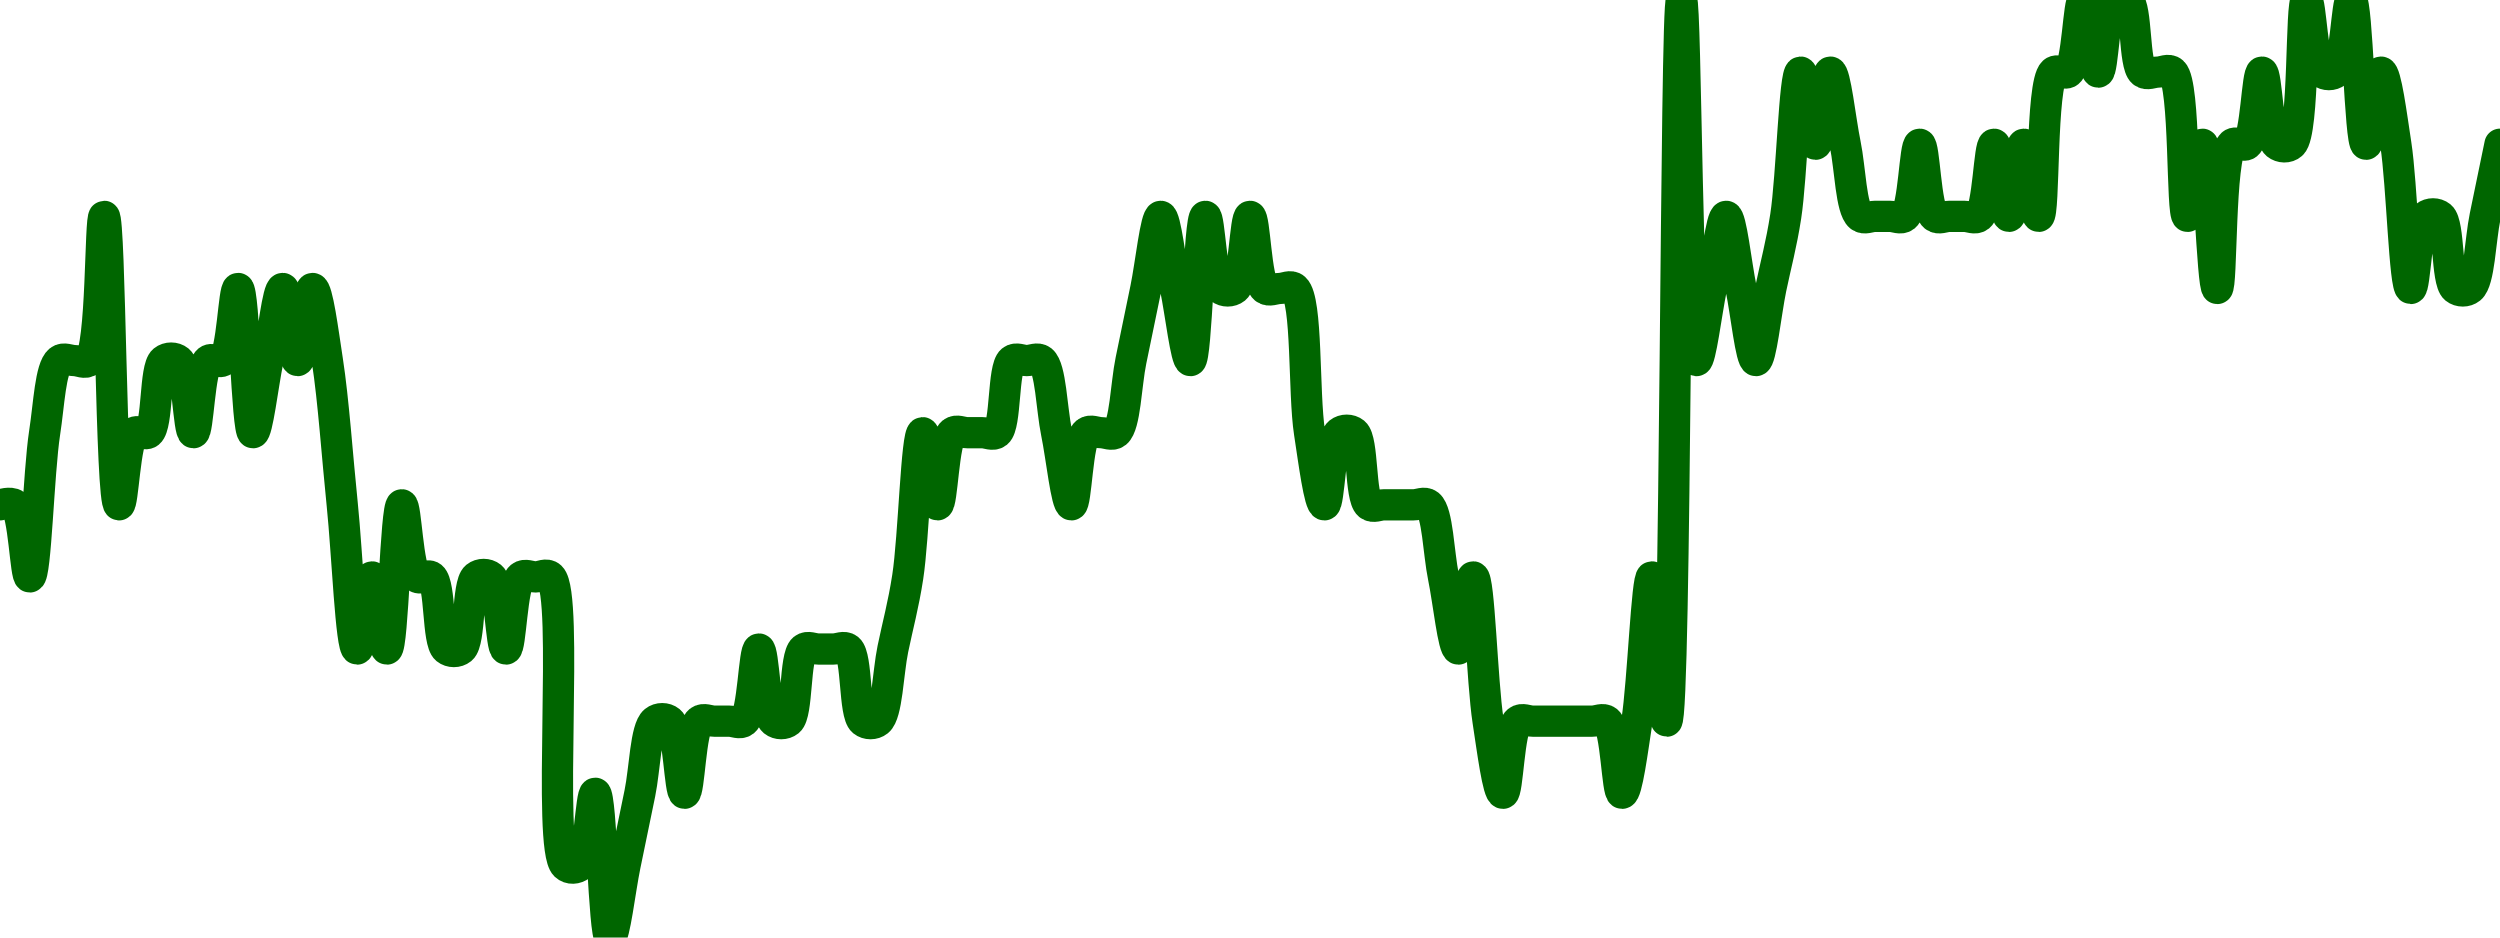 <!-- series7d: [{"tick_date":"2025-07-10 23:00:00","close":"1.18"},{"tick_date":"2025-07-11 00:00:00","close":"1.18"},{"tick_date":"2025-07-11 01:00:00","close":"1.17"},{"tick_date":"2025-07-11 02:00:00","close":"1.19"},{"tick_date":"2025-07-11 03:00:00","close":"1.2"},{"tick_date":"2025-07-11 04:00:00","close":"1.2"},{"tick_date":"2025-07-11 05:00:00","close":"1.2"},{"tick_date":"2025-07-11 06:00:00","close":"1.22"},{"tick_date":"2025-07-11 07:00:00","close":"1.18"},{"tick_date":"2025-07-11 08:00:00","close":"1.19"},{"tick_date":"2025-07-11 09:00:00","close":"1.19"},{"tick_date":"2025-07-11 10:00:00","close":"1.2"},{"tick_date":"2025-07-11 11:00:00","close":"1.2"},{"tick_date":"2025-07-11 12:00:00","close":"1.19"},{"tick_date":"2025-07-11 13:00:00","close":"1.2"},{"tick_date":"2025-07-11 14:00:00","close":"1.2"},{"tick_date":"2025-07-11 15:00:00","close":"1.21"},{"tick_date":"2025-07-11 16:00:00","close":"1.19"},{"tick_date":"2025-07-11 17:00:00","close":"1.2"},{"tick_date":"2025-07-11 18:00:00","close":"1.21"},{"tick_date":"2025-07-11 19:00:00","close":"1.2"},{"tick_date":"2025-07-11 20:00:00","close":"1.21"},{"tick_date":"2025-07-11 21:00:00","close":"1.2"},{"tick_date":"2025-07-11 22:00:00","close":"1.18"},{"tick_date":"2025-07-11 23:00:00","close":"1.16"},{"tick_date":"2025-07-12 00:00:00","close":"1.17"},{"tick_date":"2025-07-12 01:00:00","close":"1.16"},{"tick_date":"2025-07-12 02:00:00","close":"1.18"},{"tick_date":"2025-07-12 03:00:00","close":"1.17"},{"tick_date":"2025-07-12 04:00:00","close":"1.17"},{"tick_date":"2025-07-12 05:00:00","close":"1.16"},{"tick_date":"2025-07-12 06:00:00","close":"1.16"},{"tick_date":"2025-07-12 07:00:00","close":"1.17"},{"tick_date":"2025-07-12 08:00:00","close":"1.17"},{"tick_date":"2025-07-12 09:00:00","close":"1.16"},{"tick_date":"2025-07-12 10:00:00","close":"1.17"},{"tick_date":"2025-07-12 11:00:00","close":"1.17"},{"tick_date":"2025-07-12 12:00:00","close":"1.17"},{"tick_date":"2025-07-12 13:00:00","close":"1.13"},{"tick_date":"2025-07-12 14:00:00","close":"1.13"},{"tick_date":"2025-07-12 15:00:00","close":"1.14"},{"tick_date":"2025-07-12 16:00:00","close":"1.12"},{"tick_date":"2025-07-12 17:00:00","close":"1.13"},{"tick_date":"2025-07-12 18:00:00","close":"1.14"},{"tick_date":"2025-07-12 19:00:00","close":"1.15"},{"tick_date":"2025-07-12 20:00:00","close":"1.15"},{"tick_date":"2025-07-12 21:00:00","close":"1.14"},{"tick_date":"2025-07-12 22:00:00","close":"1.15"},{"tick_date":"2025-07-12 23:00:00","close":"1.15"},{"tick_date":"2025-07-13 00:00:00","close":"1.15"},{"tick_date":"2025-07-13 01:00:00","close":"1.15"},{"tick_date":"2025-07-13 02:00:00","close":"1.16"},{"tick_date":"2025-07-13 03:00:00","close":"1.15"},{"tick_date":"2025-07-13 04:00:00","close":"1.15"},{"tick_date":"2025-07-13 05:00:00","close":"1.16"},{"tick_date":"2025-07-13 06:00:00","close":"1.16"},{"tick_date":"2025-07-13 07:00:00","close":"1.16"},{"tick_date":"2025-07-13 08:00:00","close":"1.16"},{"tick_date":"2025-07-13 09:00:00","close":"1.15"},{"tick_date":"2025-07-13 10:00:00","close":"1.15"},{"tick_date":"2025-07-13 11:00:00","close":"1.16"},{"tick_date":"2025-07-13 12:00:00","close":"1.17"},{"tick_date":"2025-07-13 13:00:00","close":"1.19"},{"tick_date":"2025-07-13 14:00:00","close":"1.18"},{"tick_date":"2025-07-13 15:00:00","close":"1.19"},{"tick_date":"2025-07-13 16:00:00","close":"1.19"},{"tick_date":"2025-07-13 17:00:00","close":"1.19"},{"tick_date":"2025-07-13 18:00:00","close":"1.19"},{"tick_date":"2025-07-13 19:00:00","close":"1.2"},{"tick_date":"2025-07-13 20:00:00","close":"1.2"},{"tick_date":"2025-07-13 21:00:00","close":"1.2"},{"tick_date":"2025-07-13 22:00:00","close":"1.19"},{"tick_date":"2025-07-13 23:00:00","close":"1.18"},{"tick_date":"2025-07-14 00:00:00","close":"1.19"},{"tick_date":"2025-07-14 01:00:00","close":"1.19"},{"tick_date":"2025-07-14 02:00:00","close":"1.19"},{"tick_date":"2025-07-14 03:00:00","close":"1.2"},{"tick_date":"2025-07-14 04:00:00","close":"1.21"},{"tick_date":"2025-07-14 05:00:00","close":"1.22"},{"tick_date":"2025-07-14 06:00:00","close":"1.21"},{"tick_date":"2025-07-14 07:00:00","close":"1.2"},{"tick_date":"2025-07-14 08:00:00","close":"1.22"},{"tick_date":"2025-07-14 09:00:00","close":"1.21"},{"tick_date":"2025-07-14 10:00:00","close":"1.21"},{"tick_date":"2025-07-14 11:00:00","close":"1.22"},{"tick_date":"2025-07-14 12:00:00","close":"1.21"},{"tick_date":"2025-07-14 13:00:00","close":"1.21"},{"tick_date":"2025-07-14 14:00:00","close":"1.21"},{"tick_date":"2025-07-14 15:00:00","close":"1.19"},{"tick_date":"2025-07-14 16:00:00","close":"1.18"},{"tick_date":"2025-07-14 17:00:00","close":"1.19"},{"tick_date":"2025-07-14 18:00:00","close":"1.19"},{"tick_date":"2025-07-14 19:00:00","close":"1.18"},{"tick_date":"2025-07-14 20:00:00","close":"1.18"},{"tick_date":"2025-07-14 21:00:00","close":"1.18"},{"tick_date":"2025-07-14 22:00:00","close":"1.18"},{"tick_date":"2025-07-14 23:00:00","close":"1.18"},{"tick_date":"2025-07-15 00:00:00","close":"1.17"},{"tick_date":"2025-07-15 01:00:00","close":"1.16"},{"tick_date":"2025-07-15 02:00:00","close":"1.17"},{"tick_date":"2025-07-15 03:00:00","close":"1.15"},{"tick_date":"2025-07-15 04:00:00","close":"1.14"},{"tick_date":"2025-07-15 05:00:00","close":"1.15"},{"tick_date":"2025-07-15 06:00:00","close":"1.15"},{"tick_date":"2025-07-15 07:00:00","close":"1.15"},{"tick_date":"2025-07-15 08:00:00","close":"1.15"},{"tick_date":"2025-07-15 09:00:00","close":"1.15"},{"tick_date":"2025-07-15 10:00:00","close":"1.15"},{"tick_date":"2025-07-15 11:00:00","close":"1.15"},{"tick_date":"2025-07-15 12:00:00","close":"1.14"},{"tick_date":"2025-07-15 13:00:00","close":"1.15"},{"tick_date":"2025-07-15 14:00:00","close":"1.17"},{"tick_date":"2025-07-15 15:00:00","close":"1.15"},{"tick_date":"2025-07-15 16:00:00","close":"1.25"},{"tick_date":"2025-07-15 17:00:00","close":"1.2"},{"tick_date":"2025-07-15 18:00:00","close":"1.21"},{"tick_date":"2025-07-15 19:00:00","close":"1.22"},{"tick_date":"2025-07-15 20:00:00","close":"1.21"},{"tick_date":"2025-07-15 21:00:00","close":"1.2"},{"tick_date":"2025-07-15 22:00:00","close":"1.21"},{"tick_date":"2025-07-15 23:00:00","close":"1.22"},{"tick_date":"2025-07-16 00:00:00","close":"1.24"},{"tick_date":"2025-07-16 01:00:00","close":"1.23"},{"tick_date":"2025-07-16 02:00:00","close":"1.24"},{"tick_date":"2025-07-16 03:00:00","close":"1.23"},{"tick_date":"2025-07-16 04:00:00","close":"1.22"},{"tick_date":"2025-07-16 05:00:00","close":"1.22"},{"tick_date":"2025-07-16 06:00:00","close":"1.22"},{"tick_date":"2025-07-16 07:00:00","close":"1.22"},{"tick_date":"2025-07-16 08:00:00","close":"1.23"},{"tick_date":"2025-07-16 09:00:00","close":"1.22"},{"tick_date":"2025-07-16 10:00:00","close":"1.22"},{"tick_date":"2025-07-16 11:00:00","close":"1.22"},{"tick_date":"2025-07-16 12:00:00","close":"1.22"},{"tick_date":"2025-07-16 13:00:00","close":"1.23"},{"tick_date":"2025-07-16 14:00:00","close":"1.22"},{"tick_date":"2025-07-16 15:00:00","close":"1.23"},{"tick_date":"2025-07-16 16:00:00","close":"1.22"},{"tick_date":"2025-07-16 17:00:00","close":"1.24"},{"tick_date":"2025-07-16 18:00:00","close":"1.24"},{"tick_date":"2025-07-16 19:00:00","close":"1.25"},{"tick_date":"2025-07-16 20:00:00","close":"1.24"},{"tick_date":"2025-07-16 21:00:00","close":"1.25"},{"tick_date":"2025-07-16 22:00:00","close":"1.25"},{"tick_date":"2025-07-16 23:00:00","close":"1.24"},{"tick_date":"2025-07-17 00:00:00","close":"1.24"},{"tick_date":"2025-07-17 01:00:00","close":"1.24"},{"tick_date":"2025-07-17 02:00:00","close":"1.22"},{"tick_date":"2025-07-17 03:00:00","close":"1.23"},{"tick_date":"2025-07-17 04:00:00","close":"1.21"},{"tick_date":"2025-07-17 05:00:00","close":"1.23"},{"tick_date":"2025-07-17 06:00:00","close":"1.23"},{"tick_date":"2025-07-17 07:00:00","close":"1.24"},{"tick_date":"2025-07-17 08:00:00","close":"1.23"},{"tick_date":"2025-07-17 09:00:00","close":"1.23"},{"tick_date":"2025-07-17 10:00:00","close":"1.25"},{"tick_date":"2025-07-17 11:00:00","close":"1.24"},{"tick_date":"2025-07-17 12:00:00","close":"1.24"},{"tick_date":"2025-07-17 13:00:00","close":"1.25"},{"tick_date":"2025-07-17 14:00:00","close":"1.23"},{"tick_date":"2025-07-17 15:00:00","close":"1.24"},{"tick_date":"2025-07-17 16:00:00","close":"1.23"},{"tick_date":"2025-07-17 17:00:00","close":"1.21"},{"tick_date":"2025-07-17 18:00:00","close":"1.22"},{"tick_date":"2025-07-17 19:00:00","close":"1.22"},{"tick_date":"2025-07-17 20:00:00","close":"1.21"},{"tick_date":"2025-07-17 21:00:00","close":"1.21"},{"tick_date":"2025-07-17 22:00:00","close":"1.22"},{"tick_date":"2025-07-17 23:00:00","close":"1.23"}] -->

<svg width="160" height="60" viewBox="0 0 160 60" xmlns="http://www.w3.org/2000/svg">
  <defs>
    <linearGradient id="grad-area" x1="0" y1="0" x2="0" y2="1">
      <stop offset="0%" stop-color="rgba(76,175,80,.2)" />
      <stop offset="100%" stop-color="rgba(0,0,0,0)" />
    </linearGradient>
  </defs>

  <path d="M0,32.308C0,32.308,0.689,32.093,0.952,32.308C1.538,32.785,1.625,36.937,1.905,36.923C2.297,36.903,2.465,30.233,2.857,27.692C3.137,25.882,3.224,23.554,3.81,23.077C4.073,22.862,4.444,23.077,4.762,23.077C5.079,23.077,5.449,23.316,5.714,23.077C6.542,22.33,6.388,13.839,6.667,13.846C7.061,13.856,7.095,32.268,7.619,32.308C7.884,32.328,7.986,28.169,8.571,27.692C8.835,27.478,9.261,27.907,9.524,27.692C10.109,27.215,9.891,23.554,10.476,23.077C10.739,22.862,11.165,22.862,11.429,23.077C12.014,23.554,12.063,27.692,12.381,27.692C12.698,27.692,12.748,23.554,13.333,23.077C13.597,22.862,14.022,23.291,14.286,23.077C14.871,22.6,14.959,18.447,15.238,18.462C15.63,18.481,15.798,27.673,16.19,27.692C16.47,27.706,16.825,24.615,17.143,23.077C17.46,21.538,17.778,18.462,18.095,18.462C18.413,18.462,18.73,23.077,19.048,23.077C19.365,23.077,19.683,18.462,20,18.462C20.317,18.462,20.673,21.266,20.952,23.077C21.345,25.618,21.587,29.231,21.905,32.308C22.222,35.385,22.465,41.519,22.857,41.538C23.137,41.553,23.492,36.923,23.81,36.923C24.127,36.923,24.482,41.553,24.762,41.538C25.154,41.519,25.322,32.327,25.714,32.308C25.994,32.294,26.081,36.446,26.667,36.923C26.93,37.138,27.356,36.709,27.619,36.923C28.205,37.4,27.986,41.061,28.571,41.538C28.835,41.753,29.261,41.753,29.524,41.538C30.109,41.061,29.891,37.4,30.476,36.923C30.739,36.709,31.165,36.709,31.429,36.923C32.014,37.4,32.063,41.538,32.381,41.538C32.698,41.538,32.748,37.4,33.333,36.923C33.597,36.709,33.968,36.923,34.286,36.923C34.603,36.923,34.966,36.665,35.238,36.923C36.437,38.061,34.992,54.246,36.19,55.385C36.463,55.643,36.88,55.599,37.143,55.385C37.728,54.907,37.816,50.755,38.095,50.769C38.487,50.789,38.655,59.98,39.048,60C39.327,60.014,39.683,56.923,40,55.385C40.317,53.846,40.635,52.308,40.952,50.769C41.27,49.231,41.319,46.631,41.905,46.154C42.168,45.939,42.594,45.939,42.857,46.154C43.443,46.631,43.492,50.769,43.81,50.769C44.127,50.769,44.176,46.631,44.762,46.154C45.025,45.939,45.397,46.154,45.714,46.154C46.032,46.154,46.349,46.154,46.667,46.154C46.984,46.154,47.356,46.368,47.619,46.154C48.205,45.677,48.254,41.538,48.571,41.538C48.889,41.538,48.938,45.677,49.524,46.154C49.787,46.368,50.213,46.368,50.476,46.154C51.062,45.677,50.843,42.016,51.429,41.538C51.692,41.324,52.063,41.538,52.381,41.538C52.698,41.538,53.016,41.538,53.333,41.538C53.651,41.538,54.022,41.324,54.286,41.538C54.871,42.016,54.652,45.677,55.238,46.154C55.501,46.368,55.927,46.368,56.19,46.154C56.776,45.677,56.825,43.077,57.143,41.538C57.46,40,57.816,38.734,58.095,36.923C58.487,34.382,58.655,27.712,59.048,27.692C59.327,27.678,59.683,32.308,60,32.308C60.317,32.308,60.367,28.169,60.952,27.692C61.216,27.478,61.587,27.692,61.905,27.692C62.222,27.692,62.54,27.692,62.857,27.692C63.175,27.692,63.546,27.907,63.81,27.692C64.395,27.215,64.176,23.554,64.762,23.077C65.025,22.862,65.397,23.077,65.714,23.077C66.032,23.077,66.403,22.862,66.667,23.077C67.252,23.554,67.302,26.154,67.619,27.692C67.937,29.231,68.254,32.308,68.571,32.308C68.889,32.308,68.938,28.169,69.524,27.692C69.787,27.478,70.159,27.692,70.476,27.692C70.794,27.692,71.165,27.907,71.429,27.692C72.014,27.215,72.063,24.615,72.381,23.077C72.698,21.538,73.016,20,73.333,18.462C73.651,16.923,73.968,13.846,74.286,13.846C74.603,13.846,74.921,16.923,75.238,18.462C75.556,20,75.911,23.091,76.19,23.077C76.583,23.057,76.751,13.866,77.143,13.846C77.422,13.832,77.51,17.984,78.095,18.462C78.359,18.676,78.784,18.676,79.048,18.462C79.633,17.984,79.683,13.846,80,13.846C80.317,13.846,80.367,17.984,80.952,18.462C81.216,18.676,81.587,18.462,81.905,18.462C82.222,18.462,82.592,18.222,82.857,18.462C83.685,19.208,83.417,25.151,83.81,27.692C84.089,29.503,84.444,32.308,84.762,32.308C85.079,32.308,85.129,28.169,85.714,27.692C85.978,27.478,86.403,27.478,86.667,27.692C87.252,28.169,87.033,31.831,87.619,32.308C87.882,32.522,88.254,32.308,88.571,32.308C88.889,32.308,89.206,32.308,89.524,32.308C89.841,32.308,90.159,32.308,90.476,32.308C90.794,32.308,91.165,32.093,91.429,32.308C92.014,32.785,92.063,35.385,92.381,36.923C92.698,38.462,93.016,41.538,93.333,41.538C93.651,41.538,94.006,36.909,94.286,36.923C94.678,36.943,94.846,43.613,95.238,46.154C95.518,47.965,95.873,50.769,96.19,50.769C96.508,50.769,96.557,46.631,97.143,46.154C97.406,45.939,97.778,46.154,98.095,46.154C98.413,46.154,98.73,46.154,99.048,46.154C99.365,46.154,99.683,46.154,100,46.154C100.317,46.154,100.635,46.154,100.952,46.154C101.27,46.154,101.587,46.154,101.905,46.154C102.222,46.154,102.594,45.939,102.857,46.154C103.443,46.631,103.492,50.769,103.81,50.769C104.127,50.769,104.482,47.965,104.762,46.154C105.154,43.613,105.397,36.923,105.714,36.923C106.032,36.923,106.403,46.165,106.667,46.154C107.254,46.13,107.225,0.004,107.619,0C107.898,-0.003,107.989,23.03,108.571,23.077C108.835,23.098,109.206,20,109.524,18.462C109.841,16.923,110.159,13.846,110.476,13.846C110.794,13.846,111.111,16.923,111.429,18.462C111.746,20,112.063,23.077,112.381,23.077C112.698,23.077,113.016,20,113.333,18.462C113.651,16.923,114.006,15.657,114.286,13.846C114.678,11.305,114.846,4.635,115.238,4.615C115.518,4.601,115.873,9.231,116.19,9.231C116.508,9.231,116.825,4.615,117.143,4.615C117.46,4.615,117.778,7.692,118.095,9.231C118.413,10.769,118.462,13.369,119.048,13.846C119.311,14.061,119.683,13.846,120,13.846C120.317,13.846,120.635,13.846,120.952,13.846C121.27,13.846,121.641,14.061,121.905,13.846C122.49,13.369,122.54,9.231,122.857,9.231C123.175,9.231,123.224,13.369,123.81,13.846C124.073,14.061,124.444,13.846,124.762,13.846C125.079,13.846,125.397,13.846,125.714,13.846C126.032,13.846,126.403,14.061,126.667,13.846C127.252,13.369,127.302,9.231,127.619,9.231C127.937,9.231,128.254,13.846,128.571,13.846C128.889,13.846,129.206,9.231,129.524,9.231C129.841,9.231,130.197,13.86,130.476,13.846C130.868,13.826,130.601,5.362,131.429,4.615C131.694,4.376,132.118,4.83,132.381,4.615C132.967,4.138,133.016,0,133.333,0C133.651,0,133.968,4.615,134.286,4.615C134.603,4.615,134.652,0.477,135.238,0C135.501,-0.214,135.927,-0.214,136.19,0C136.776,0.477,136.557,4.138,137.143,4.615C137.406,4.83,137.778,4.615,138.095,4.615C138.413,4.615,138.783,4.376,139.048,4.615C139.875,5.362,139.608,13.826,140,13.846C140.279,13.86,140.673,9.217,140.952,9.231C141.345,9.251,141.587,18.462,141.905,18.462C142.222,18.462,142.03,9.977,142.857,9.231C143.122,8.992,143.546,9.445,143.81,9.231C144.395,8.754,144.444,4.615,144.762,4.615C145.079,4.615,145.129,8.754,145.714,9.231C145.978,9.445,146.402,9.47,146.667,9.231C147.494,8.484,147.227,0.02,147.619,0C147.899,-0.014,147.986,4.138,148.571,4.615C148.835,4.83,149.261,4.83,149.524,4.615C150.109,4.138,150.197,-0.014,150.476,0C150.868,0.02,151.036,9.211,151.429,9.231C151.708,9.245,152.063,4.615,152.381,4.615C152.698,4.615,153.054,7.42,153.333,9.231C153.726,11.772,153.894,18.442,154.286,18.462C154.565,18.476,154.652,14.323,155.238,13.846C155.501,13.632,155.927,13.632,156.19,13.846C156.776,14.323,156.557,17.984,157.143,18.462C157.406,18.676,157.832,18.676,158.095,18.462C158.681,17.984,158.73,15.385,159.048,13.846C159.365,12.308,160,9.231,160,9.231"
        fill="none"
        stroke="#006600"
        stroke-width="2"
        stroke-linejoin="round"
        stroke-linecap="round"
        />
</svg>